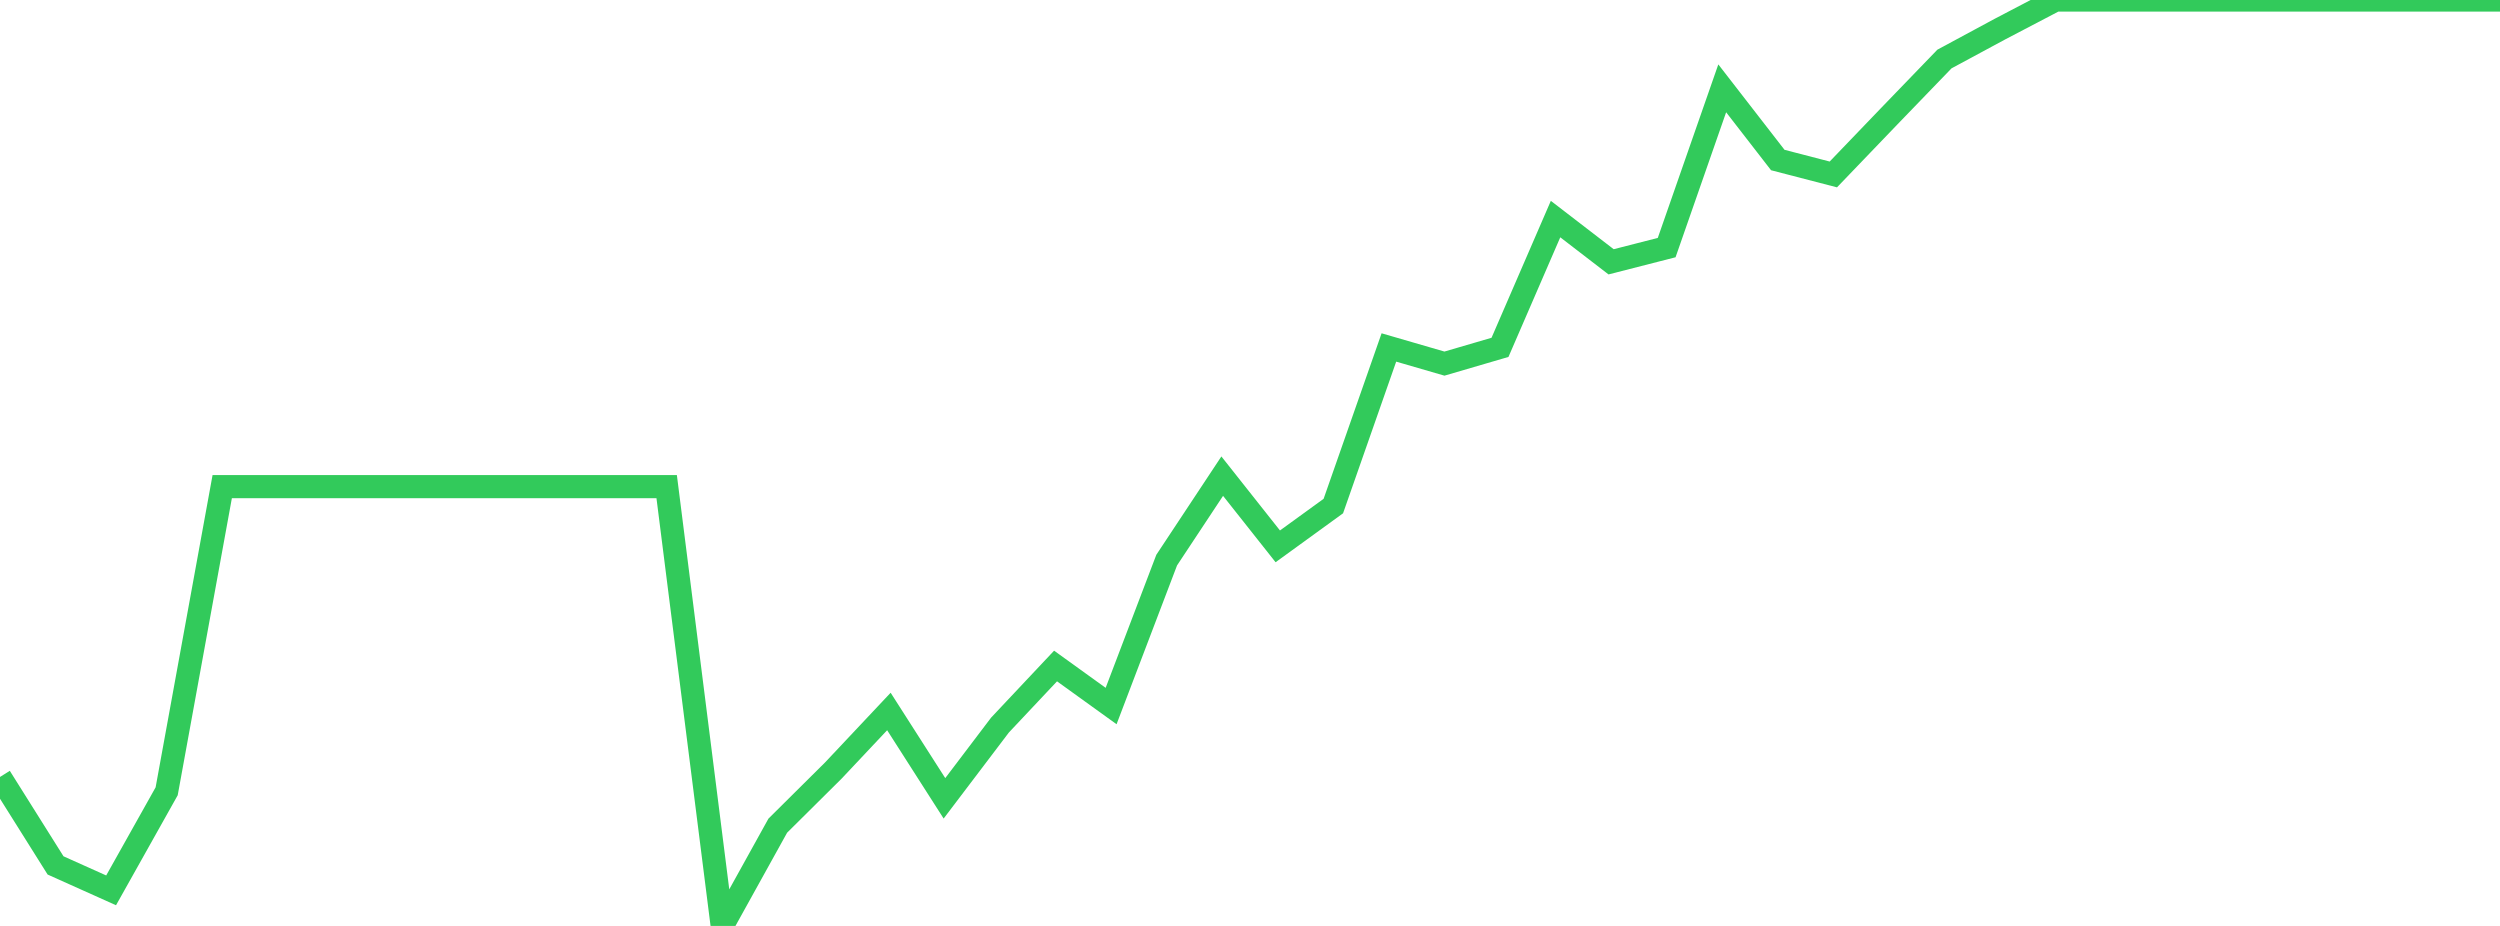 <?xml version="1.0" standalone="no"?>
<!DOCTYPE svg PUBLIC "-//W3C//DTD SVG 1.1//EN" "http://www.w3.org/Graphics/SVG/1.1/DTD/svg11.dtd">

<svg width="135" height="50" viewBox="0 0 135 50" preserveAspectRatio="none" 
  xmlns="http://www.w3.org/2000/svg"
  xmlns:xlink="http://www.w3.org/1999/xlink">


<polyline points="0.0, 41.956 3.0, 46.732 6.0, 48.079 9.0, 42.729 12.0, 26.277 15.0, 26.277 18.0, 26.277 21.0, 26.277 24.0, 26.277 27.0, 26.277 30.0, 26.277 33.0, 26.277 36.0, 26.277 39, 50.0 42.0, 44.586 45.0, 41.609 48.0, 38.42 51.0, 43.11 54.0, 39.153 57.0, 35.964 60.0, 38.126 63.0, 30.247 66.0, 25.712 69.0, 29.503 72.0, 27.327 75.0, 18.763 78, 19.635 81.0, 18.757 84.0, 11.83 87.0, 14.138 90.0, 13.37 93.0, 4.77 96.0, 8.641 99.0, 9.42 102.0, 6.295 105.0, 3.187 108.0, 1.57 111.0, 0.0 114.0, 0.0 117.0, 0.0 120.0, 0.0 123.0, 0.0 126.0, 0.0 129.0, 0.0 132.0, 0.0 135.0, 0.0" fill="none" stroke="#32ca5b" stroke-width="1.25"/>

</svg>